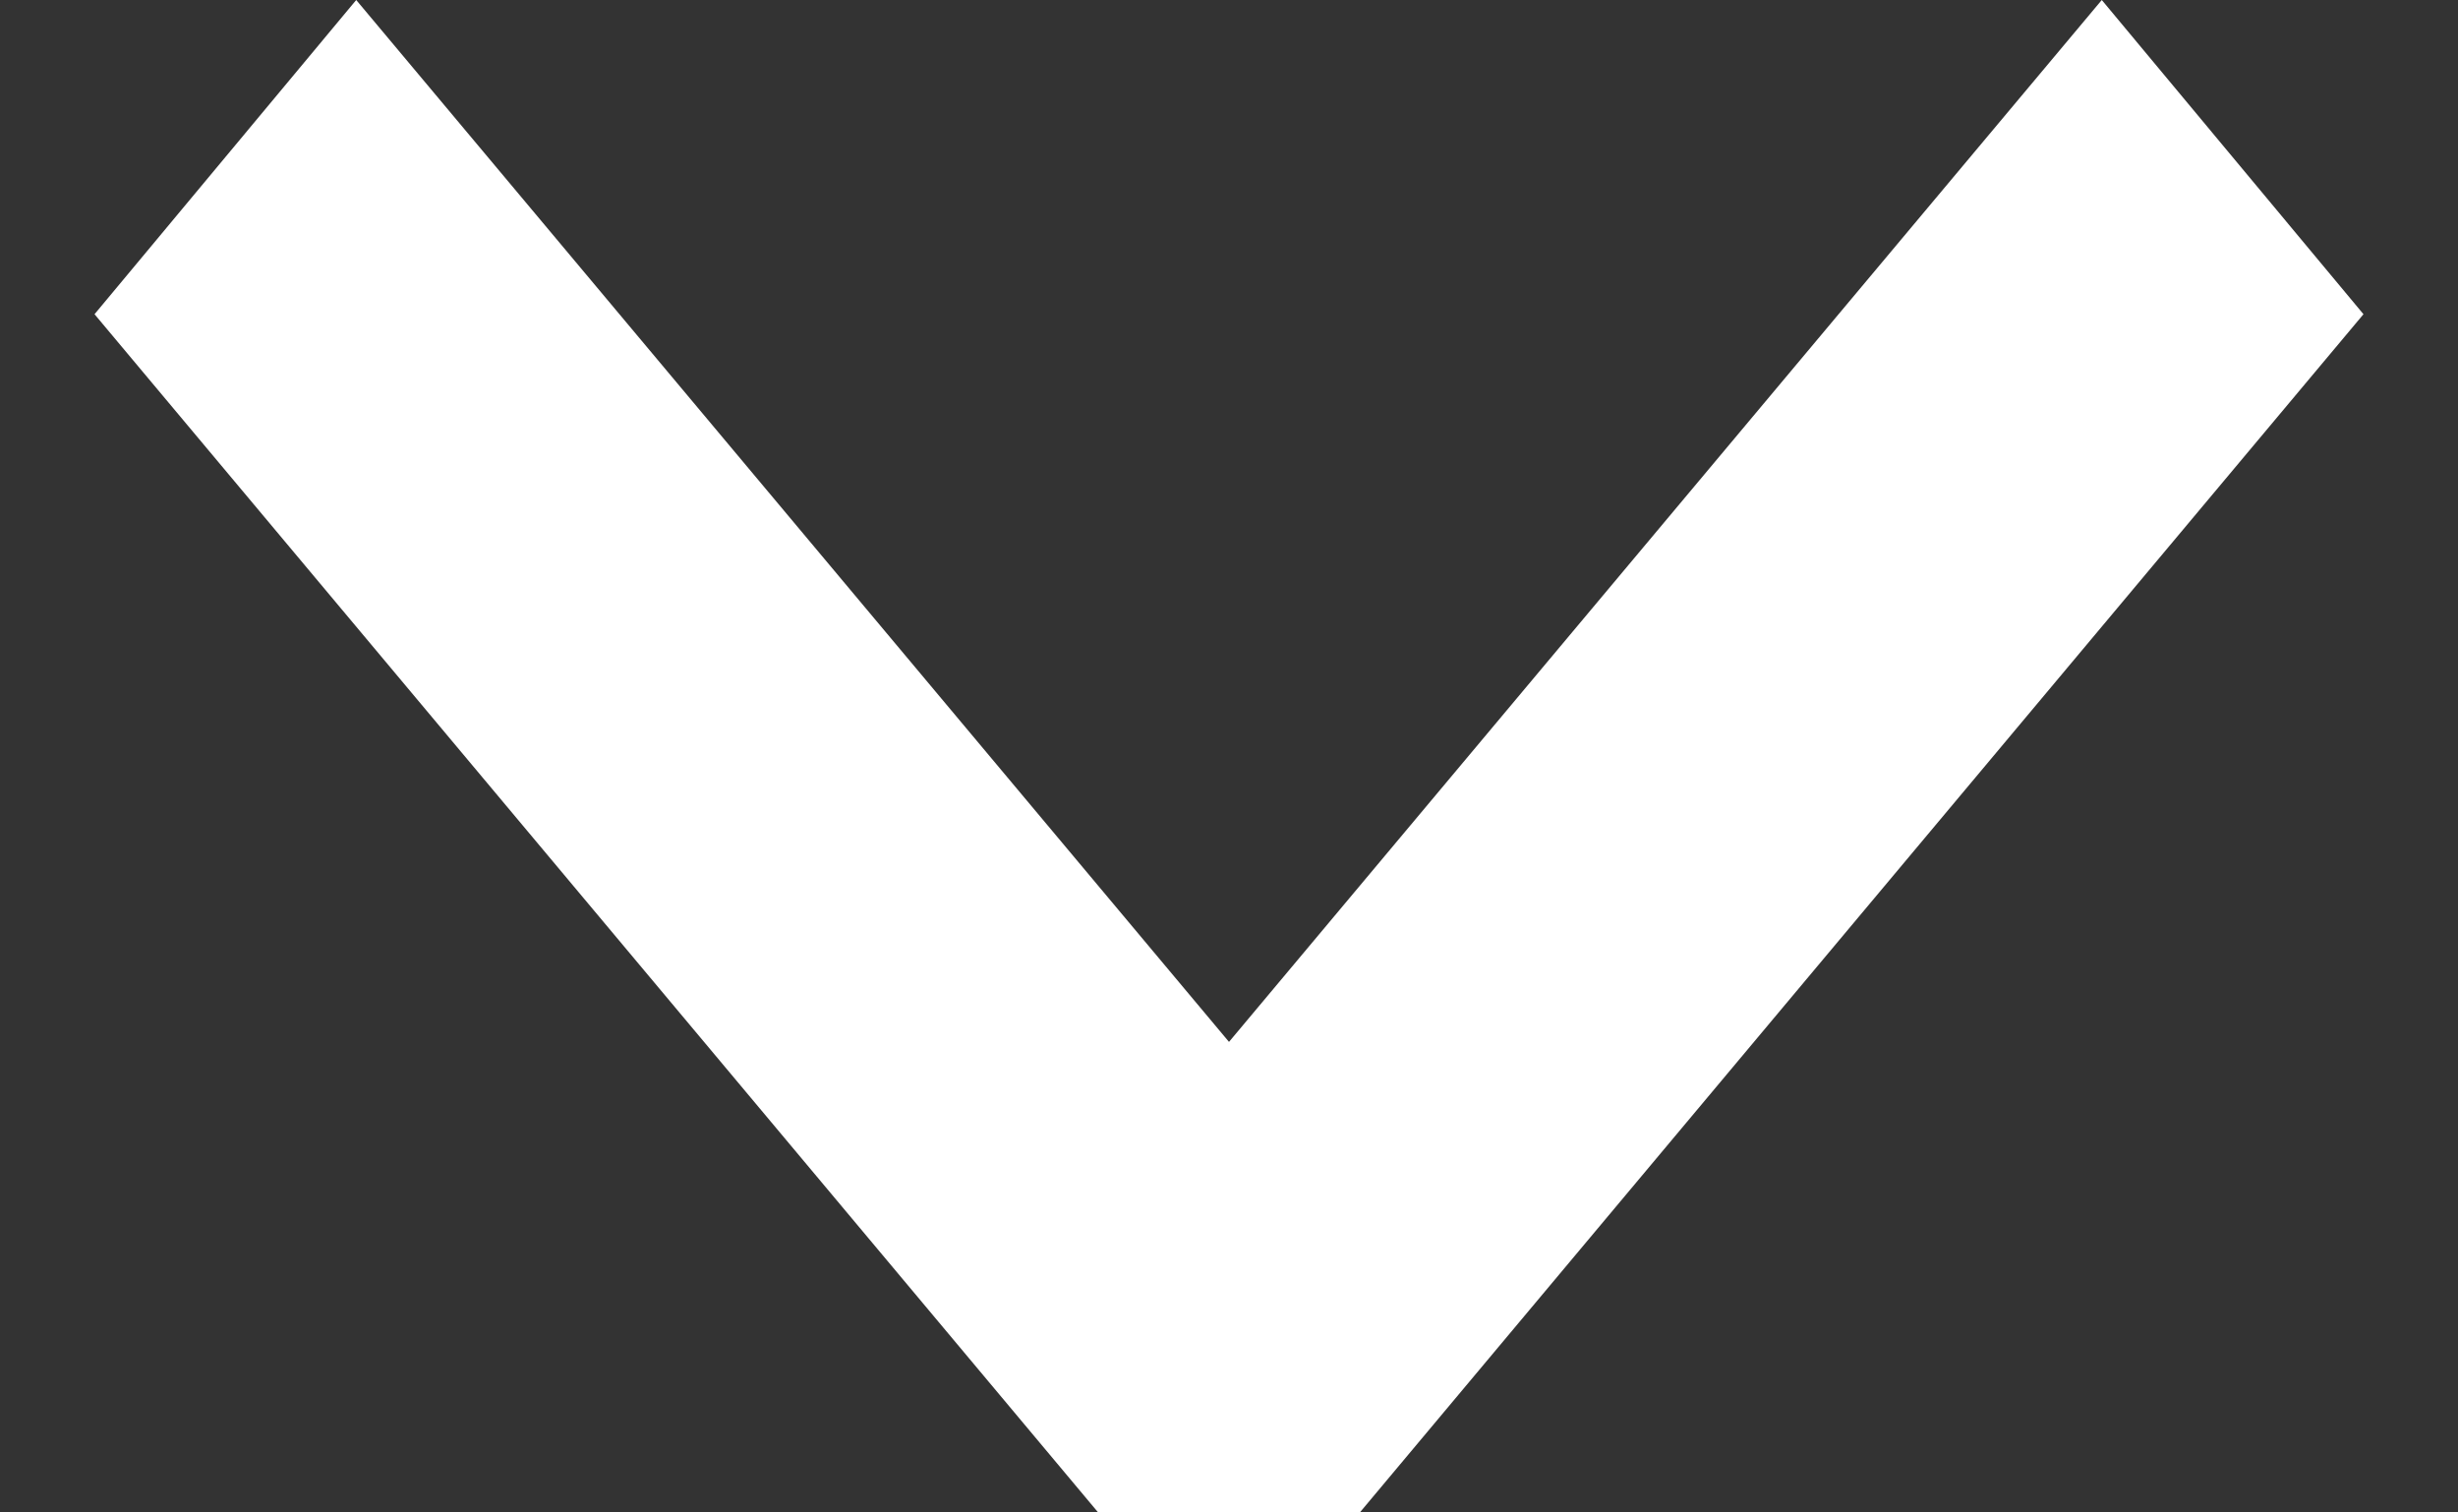 <svg width="13" height="8" viewBox="0 0 13 8" fill="none" xmlns="http://www.w3.org/2000/svg">
<rect x="0" y="0" width="13" height="8" fill="#333333" stroke="none"/>
<path fill-rule="evenodd" clip-rule="evenodd" d="M12.5 1.662L7.192 8H5.808L0.5 1.662L1.884 0L6.5 5.511L11.116 0L12.5 1.662Z" fill="white"/>
</svg>
